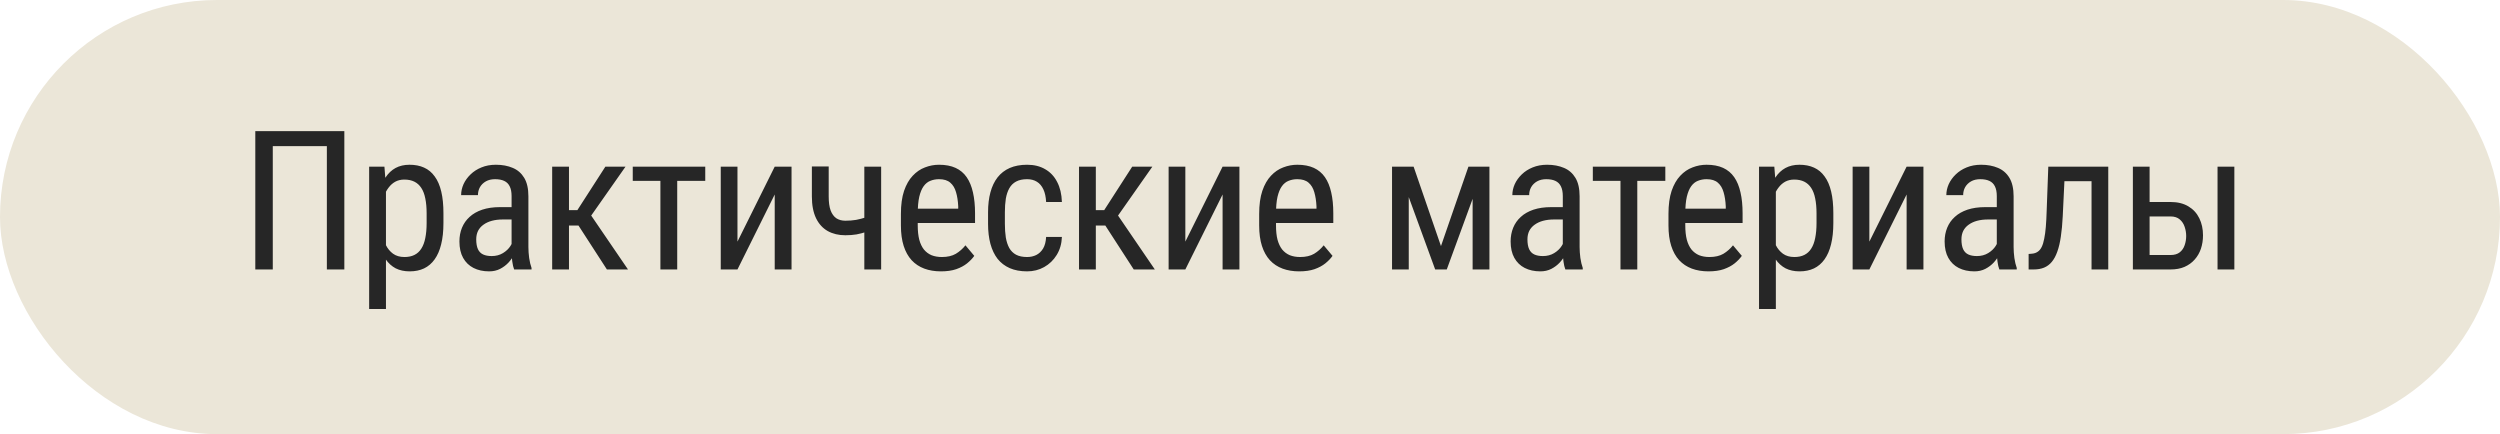 <?xml version="1.0" encoding="UTF-8"?> <svg xmlns="http://www.w3.org/2000/svg" width="167" height="29" viewBox="0 0 167 29" fill="none"><g data-figma-bg-blur-radius="15.3"><rect width="167" height="29" rx="14.5" fill="#EBE6D8"></rect><path d="M23.002 8.758V18H21.834V9.761H18.222V18H17.054V8.758H23.002ZM25.782 12.452V20.641H24.659V11.132H25.68L25.782 12.452ZM29.622 14.255V14.896C29.622 15.438 29.572 15.912 29.47 16.318C29.373 16.72 29.227 17.056 29.032 17.327C28.842 17.594 28.607 17.795 28.327 17.93C28.048 18.061 27.729 18.127 27.369 18.127C27.009 18.127 26.696 18.059 26.43 17.924C26.167 17.784 25.945 17.583 25.763 17.321C25.585 17.058 25.444 16.743 25.338 16.375C25.236 16.003 25.166 15.586 25.128 15.124V14.147C25.166 13.66 25.236 13.224 25.338 12.839C25.439 12.45 25.579 12.12 25.757 11.849C25.939 11.574 26.161 11.365 26.423 11.221C26.69 11.077 27.001 11.005 27.356 11.005C27.724 11.005 28.048 11.068 28.327 11.195C28.611 11.322 28.848 11.519 29.038 11.786C29.233 12.048 29.379 12.384 29.476 12.795C29.574 13.201 29.622 13.688 29.622 14.255ZM28.499 14.896V14.255C28.499 13.874 28.469 13.542 28.41 13.258C28.355 12.975 28.266 12.74 28.143 12.554C28.021 12.367 27.866 12.228 27.68 12.135C27.494 12.042 27.27 11.995 27.007 11.995C26.783 11.995 26.584 12.042 26.41 12.135C26.241 12.228 26.095 12.355 25.972 12.516C25.85 12.672 25.748 12.852 25.668 13.055C25.587 13.254 25.528 13.461 25.49 13.677V15.601C25.562 15.871 25.657 16.127 25.776 16.369C25.894 16.606 26.053 16.798 26.252 16.946C26.455 17.094 26.711 17.169 27.02 17.169C27.278 17.169 27.5 17.122 27.686 17.029C27.872 16.936 28.025 16.796 28.143 16.61C28.266 16.419 28.355 16.183 28.41 15.899C28.469 15.611 28.499 15.277 28.499 14.896ZM34.174 16.826V13.1C34.174 12.829 34.132 12.611 34.047 12.446C33.967 12.281 33.844 12.16 33.679 12.084C33.518 12.008 33.315 11.97 33.069 11.97C32.832 11.97 32.627 12.018 32.454 12.116C32.284 12.213 32.153 12.342 32.06 12.503C31.971 12.664 31.927 12.841 31.927 13.036H30.803C30.803 12.791 30.856 12.547 30.962 12.306C31.072 12.065 31.229 11.847 31.432 11.652C31.635 11.454 31.878 11.297 32.162 11.183C32.449 11.064 32.771 11.005 33.127 11.005C33.55 11.005 33.924 11.075 34.25 11.214C34.576 11.35 34.832 11.572 35.018 11.881C35.204 12.19 35.297 12.6 35.297 13.112V16.502C35.297 16.73 35.314 16.974 35.348 17.232C35.386 17.49 35.439 17.712 35.507 17.898V18H34.345C34.29 17.865 34.248 17.685 34.218 17.46C34.189 17.232 34.174 17.02 34.174 16.826ZM34.352 13.836L34.364 14.661H33.584C33.317 14.661 33.074 14.691 32.853 14.75C32.638 14.809 32.452 14.896 32.295 15.01C32.138 15.12 32.018 15.258 31.933 15.423C31.853 15.588 31.812 15.776 31.812 15.988C31.812 16.263 31.851 16.483 31.927 16.648C32.003 16.809 32.117 16.925 32.27 16.997C32.422 17.069 32.614 17.105 32.847 17.105C33.131 17.105 33.38 17.039 33.596 16.908C33.812 16.777 33.979 16.618 34.098 16.432C34.22 16.246 34.278 16.072 34.269 15.912L34.517 16.439C34.5 16.604 34.445 16.783 34.352 16.978C34.263 17.169 34.138 17.352 33.977 17.53C33.816 17.704 33.626 17.848 33.406 17.962C33.19 18.072 32.947 18.127 32.676 18.127C32.278 18.127 31.929 18.051 31.628 17.898C31.332 17.746 31.102 17.522 30.936 17.226C30.771 16.929 30.689 16.563 30.689 16.127C30.689 15.797 30.746 15.493 30.86 15.213C30.975 14.934 31.144 14.693 31.368 14.49C31.593 14.282 31.874 14.122 32.212 14.007C32.555 13.893 32.951 13.836 33.399 13.836H34.352ZM38.008 11.132V18H36.885V11.132H38.008ZM41.785 11.132L39.024 15.067H37.634L37.456 14.039H38.567L40.439 11.132H41.785ZM40.541 18L38.529 14.89L39.246 14.039L41.95 18H40.541ZM45.238 11.132V18H44.115V11.132H45.238ZM47.111 11.132V12.084H42.268V11.132H47.111ZM49.263 16.14L51.751 11.132H52.875V18H51.751V12.992L49.263 18H48.146V11.132H49.263V16.14ZM58.861 11.132V18H57.737V11.132H58.861ZM58.48 14.287V15.252C58.268 15.34 58.061 15.421 57.858 15.493C57.655 15.56 57.441 15.615 57.217 15.658C56.993 15.696 56.743 15.715 56.468 15.715C56.023 15.715 55.632 15.622 55.294 15.435C54.959 15.245 54.699 14.96 54.513 14.579C54.327 14.194 54.233 13.709 54.233 13.125V11.119H55.357V13.125C55.357 13.506 55.399 13.815 55.484 14.052C55.573 14.289 55.7 14.464 55.865 14.579C56.034 14.689 56.235 14.744 56.468 14.744C56.73 14.744 56.971 14.725 57.191 14.687C57.411 14.644 57.625 14.589 57.833 14.521C58.044 14.454 58.26 14.376 58.48 14.287ZM62.854 18.127C62.443 18.127 62.073 18.066 61.743 17.943C61.413 17.82 61.132 17.634 60.899 17.384C60.666 17.13 60.488 16.811 60.365 16.426C60.243 16.041 60.181 15.586 60.181 15.061V14.287C60.181 13.681 60.251 13.169 60.391 12.751C60.535 12.332 60.727 11.995 60.969 11.741C61.21 11.483 61.483 11.297 61.787 11.183C62.092 11.064 62.405 11.005 62.727 11.005C63.158 11.005 63.527 11.075 63.831 11.214C64.136 11.354 64.384 11.561 64.574 11.836C64.764 12.111 64.904 12.45 64.993 12.852C65.086 13.254 65.133 13.717 65.133 14.242V14.896H60.842V13.938H64.009V13.779C63.992 13.423 63.944 13.11 63.863 12.839C63.787 12.569 63.66 12.357 63.482 12.205C63.304 12.048 63.053 11.97 62.727 11.97C62.52 11.97 62.327 12.006 62.149 12.078C61.976 12.145 61.825 12.266 61.699 12.44C61.576 12.609 61.478 12.844 61.407 13.144C61.339 13.444 61.305 13.825 61.305 14.287V15.061C61.305 15.429 61.339 15.747 61.407 16.013C61.478 16.276 61.582 16.494 61.718 16.667C61.857 16.836 62.026 16.963 62.225 17.048C62.428 17.128 62.659 17.169 62.917 17.169C63.294 17.169 63.605 17.096 63.85 16.953C64.096 16.805 64.31 16.616 64.492 16.388L65.082 17.092C64.959 17.266 64.798 17.433 64.599 17.594C64.405 17.75 64.164 17.879 63.876 17.981C63.592 18.078 63.252 18.127 62.854 18.127ZM68.611 17.169C68.836 17.169 69.039 17.124 69.221 17.035C69.407 16.942 69.559 16.798 69.678 16.604C69.796 16.405 69.864 16.146 69.881 15.829H70.935C70.918 16.286 70.801 16.688 70.585 17.035C70.374 17.378 70.095 17.647 69.748 17.841C69.405 18.032 69.026 18.127 68.611 18.127C68.167 18.127 67.78 18.055 67.45 17.911C67.124 17.767 66.853 17.56 66.637 17.289C66.426 17.014 66.267 16.682 66.161 16.293C66.055 15.899 66.002 15.453 66.002 14.953V14.179C66.002 13.679 66.055 13.235 66.161 12.846C66.267 12.452 66.426 12.12 66.637 11.849C66.853 11.574 67.124 11.365 67.45 11.221C67.78 11.077 68.167 11.005 68.611 11.005C69.077 11.005 69.479 11.104 69.817 11.303C70.16 11.498 70.427 11.781 70.617 12.154C70.812 12.522 70.918 12.968 70.935 13.493H69.881C69.864 13.155 69.803 12.873 69.697 12.649C69.591 12.42 69.447 12.251 69.265 12.141C69.083 12.027 68.865 11.97 68.611 11.97C68.315 11.97 68.07 12.023 67.875 12.128C67.685 12.23 67.534 12.378 67.424 12.573C67.314 12.767 67.236 13 67.189 13.271C67.147 13.542 67.126 13.844 67.126 14.179V14.953C67.126 15.287 67.147 15.592 67.189 15.867C67.236 16.138 67.312 16.371 67.418 16.565C67.528 16.76 67.68 16.91 67.875 17.016C68.07 17.118 68.315 17.169 68.611 17.169ZM73.201 11.132V18H72.078V11.132H73.201ZM76.978 11.132L74.217 15.067H72.826L72.649 14.039H73.76L75.632 11.132H76.978ZM75.734 18L73.722 14.89L74.439 14.039L77.143 18H75.734ZM79.181 16.14L81.669 11.132H82.793V18H81.669V12.992L79.181 18H78.064V11.132H79.181V16.14ZM86.785 18.127C86.375 18.127 86.005 18.066 85.675 17.943C85.345 17.82 85.063 17.634 84.83 17.384C84.598 17.13 84.42 16.811 84.297 16.426C84.174 16.041 84.113 15.586 84.113 15.061V14.287C84.113 13.681 84.183 13.169 84.323 12.751C84.466 12.332 84.659 11.995 84.9 11.741C85.141 11.483 85.414 11.297 85.719 11.183C86.024 11.064 86.337 11.005 86.659 11.005C87.09 11.005 87.458 11.075 87.763 11.214C88.068 11.354 88.315 11.561 88.506 11.836C88.696 12.111 88.836 12.45 88.925 12.852C89.018 13.254 89.064 13.717 89.064 14.242V14.896H84.773V13.938H87.941V13.779C87.924 13.423 87.875 13.11 87.795 12.839C87.719 12.569 87.592 12.357 87.414 12.205C87.236 12.048 86.984 11.97 86.659 11.97C86.451 11.97 86.259 12.006 86.081 12.078C85.907 12.145 85.757 12.266 85.63 12.44C85.507 12.609 85.41 12.844 85.338 13.144C85.27 13.444 85.237 13.825 85.237 14.287V15.061C85.237 15.429 85.27 15.747 85.338 16.013C85.41 16.276 85.514 16.494 85.649 16.667C85.789 16.836 85.958 16.963 86.157 17.048C86.36 17.128 86.591 17.169 86.849 17.169C87.226 17.169 87.537 17.096 87.782 16.953C88.028 16.805 88.241 16.616 88.423 16.388L89.013 17.092C88.891 17.266 88.73 17.433 88.531 17.594C88.337 17.75 88.095 17.879 87.808 17.981C87.524 18.078 87.183 18.127 86.785 18.127ZM96.257 16.439L98.091 11.132H99.158L96.644 18H95.87L93.362 11.132H94.429L96.257 16.439ZM94.105 11.132V18H92.988V11.132H94.105ZM98.371 18V11.132H99.494V18H98.371ZM104.395 16.826V13.1C104.395 12.829 104.352 12.611 104.268 12.446C104.187 12.281 104.065 12.16 103.9 12.084C103.739 12.008 103.536 11.97 103.29 11.97C103.053 11.97 102.848 12.018 102.674 12.116C102.505 12.213 102.374 12.342 102.281 12.503C102.192 12.664 102.148 12.841 102.148 13.036H101.024C101.024 12.791 101.077 12.547 101.183 12.306C101.293 12.065 101.449 11.847 101.652 11.652C101.856 11.454 102.099 11.297 102.382 11.183C102.67 11.064 102.992 11.005 103.347 11.005C103.77 11.005 104.145 11.075 104.471 11.214C104.797 11.35 105.053 11.572 105.239 11.881C105.425 12.19 105.518 12.6 105.518 13.112V16.502C105.518 16.73 105.535 16.974 105.569 17.232C105.607 17.49 105.66 17.712 105.728 17.898V18H104.566C104.511 17.865 104.469 17.685 104.439 17.46C104.409 17.232 104.395 17.02 104.395 16.826ZM104.572 13.836L104.585 14.661H103.804C103.538 14.661 103.294 14.691 103.074 14.75C102.859 14.809 102.672 14.896 102.516 15.01C102.359 15.12 102.239 15.258 102.154 15.423C102.074 15.588 102.033 15.776 102.033 15.988C102.033 16.263 102.071 16.483 102.148 16.648C102.224 16.809 102.338 16.925 102.49 16.997C102.643 17.069 102.835 17.105 103.068 17.105C103.352 17.105 103.601 17.039 103.817 16.908C104.033 16.777 104.2 16.618 104.318 16.432C104.441 16.246 104.498 16.072 104.49 15.912L104.737 16.439C104.721 16.604 104.666 16.783 104.572 16.978C104.484 17.169 104.359 17.352 104.198 17.53C104.037 17.704 103.847 17.848 103.627 17.962C103.411 18.072 103.167 18.127 102.897 18.127C102.499 18.127 102.15 18.051 101.849 17.898C101.553 17.746 101.322 17.522 101.157 17.226C100.992 16.929 100.91 16.563 100.91 16.127C100.91 15.797 100.967 15.493 101.081 15.213C101.195 14.934 101.365 14.693 101.589 14.49C101.813 14.282 102.095 14.122 102.433 14.007C102.776 13.893 103.172 13.836 103.62 13.836H104.572ZM109.371 11.132V18H108.248V11.132H109.371ZM111.244 11.132V12.084H106.401V11.132H111.244ZM114.126 18.127C113.716 18.127 113.345 18.066 113.015 17.943C112.685 17.82 112.404 17.634 112.171 17.384C111.938 17.13 111.761 16.811 111.638 16.426C111.515 16.041 111.454 15.586 111.454 15.061V14.287C111.454 13.681 111.524 13.169 111.663 12.751C111.807 12.332 112 11.995 112.241 11.741C112.482 11.483 112.755 11.297 113.06 11.183C113.364 11.064 113.678 11.005 113.999 11.005C114.431 11.005 114.799 11.075 115.104 11.214C115.408 11.354 115.656 11.561 115.846 11.836C116.037 12.111 116.176 12.45 116.265 12.852C116.358 13.254 116.405 13.717 116.405 14.242V14.896H112.114V13.938H115.281V13.779C115.264 13.423 115.216 13.11 115.135 12.839C115.059 12.569 114.932 12.357 114.755 12.205C114.577 12.048 114.325 11.97 113.999 11.97C113.792 11.97 113.599 12.006 113.422 12.078C113.248 12.145 113.098 12.266 112.971 12.44C112.848 12.609 112.751 12.844 112.679 13.144C112.611 13.444 112.577 13.825 112.577 14.287V15.061C112.577 15.429 112.611 15.747 112.679 16.013C112.751 16.276 112.854 16.494 112.99 16.667C113.13 16.836 113.299 16.963 113.498 17.048C113.701 17.128 113.931 17.169 114.19 17.169C114.566 17.169 114.877 17.096 115.123 16.953C115.368 16.805 115.582 16.616 115.764 16.388L116.354 17.092C116.231 17.266 116.071 17.433 115.872 17.594C115.677 17.75 115.436 17.879 115.148 17.981C114.865 18.078 114.524 18.127 114.126 18.127ZM118.627 12.452V20.641H117.503V11.132H118.525L118.627 12.452ZM122.467 14.255V14.896C122.467 15.438 122.416 15.912 122.315 16.318C122.218 16.72 122.072 17.056 121.877 17.327C121.686 17.594 121.452 17.795 121.172 17.93C120.893 18.061 120.573 18.127 120.214 18.127C119.854 18.127 119.541 18.059 119.274 17.924C119.012 17.784 118.79 17.583 118.608 17.321C118.43 17.058 118.288 16.743 118.183 16.375C118.081 16.003 118.011 15.586 117.973 15.124V14.147C118.011 13.66 118.081 13.224 118.183 12.839C118.284 12.45 118.424 12.12 118.601 11.849C118.783 11.574 119.006 11.365 119.268 11.221C119.535 11.077 119.846 11.005 120.201 11.005C120.569 11.005 120.893 11.068 121.172 11.195C121.456 11.322 121.693 11.519 121.883 11.786C122.078 12.048 122.224 12.384 122.321 12.795C122.419 13.201 122.467 13.688 122.467 14.255ZM121.344 14.896V14.255C121.344 13.874 121.314 13.542 121.255 13.258C121.2 12.975 121.111 12.74 120.988 12.554C120.865 12.367 120.711 12.228 120.525 12.135C120.339 12.042 120.114 11.995 119.852 11.995C119.628 11.995 119.429 12.042 119.255 12.135C119.086 12.228 118.94 12.355 118.817 12.516C118.695 12.672 118.593 12.852 118.513 13.055C118.432 13.254 118.373 13.461 118.335 13.677V15.601C118.407 15.871 118.502 16.127 118.621 16.369C118.739 16.606 118.898 16.798 119.097 16.946C119.3 17.094 119.556 17.169 119.865 17.169C120.123 17.169 120.345 17.122 120.531 17.029C120.717 16.936 120.87 16.796 120.988 16.61C121.111 16.419 121.2 16.183 121.255 15.899C121.314 15.611 121.344 15.277 121.344 14.896ZM124.873 16.14L127.362 11.132H128.485V18H127.362V12.992L124.873 18H123.756V11.132H124.873V16.14ZM133.386 16.826V13.1C133.386 12.829 133.343 12.611 133.259 12.446C133.178 12.281 133.056 12.16 132.891 12.084C132.73 12.008 132.527 11.97 132.281 11.97C132.044 11.97 131.839 12.018 131.665 12.116C131.496 12.213 131.365 12.342 131.272 12.503C131.183 12.664 131.139 12.841 131.139 13.036H130.015C130.015 12.791 130.068 12.547 130.174 12.306C130.284 12.065 130.44 11.847 130.643 11.652C130.847 11.454 131.09 11.297 131.373 11.183C131.661 11.064 131.983 11.005 132.338 11.005C132.761 11.005 133.136 11.075 133.462 11.214C133.788 11.35 134.044 11.572 134.23 11.881C134.416 12.19 134.509 12.6 134.509 13.112V16.502C134.509 16.73 134.526 16.974 134.56 17.232C134.598 17.49 134.651 17.712 134.719 17.898V18H133.557C133.502 17.865 133.46 17.685 133.43 17.46C133.4 17.232 133.386 17.02 133.386 16.826ZM133.563 13.836L133.576 14.661H132.795C132.529 14.661 132.285 14.691 132.065 14.75C131.85 14.809 131.663 14.896 131.507 15.01C131.35 15.12 131.23 15.258 131.145 15.423C131.065 15.588 131.024 15.776 131.024 15.988C131.024 16.263 131.062 16.483 131.139 16.648C131.215 16.809 131.329 16.925 131.481 16.997C131.634 17.069 131.826 17.105 132.059 17.105C132.343 17.105 132.592 17.039 132.808 16.908C133.024 16.777 133.191 16.618 133.31 16.432C133.432 16.246 133.489 16.072 133.481 15.912L133.728 16.439C133.712 16.604 133.657 16.783 133.563 16.978C133.475 17.169 133.35 17.352 133.189 17.53C133.028 17.704 132.838 17.848 132.618 17.962C132.402 18.072 132.158 18.127 131.888 18.127C131.49 18.127 131.141 18.051 130.84 17.898C130.544 17.746 130.313 17.522 130.148 17.226C129.983 16.929 129.901 16.563 129.901 16.127C129.901 15.797 129.958 15.493 130.072 15.213C130.186 14.934 130.356 14.693 130.58 14.49C130.804 14.282 131.086 14.122 131.424 14.007C131.767 13.893 132.163 13.836 132.611 13.836H133.563ZM139.829 11.132V12.103H137.093V11.132H139.829ZM140.832 11.132V18H139.715V11.132H140.832ZM136.826 11.132H137.95L137.791 14.445C137.766 14.957 137.724 15.41 137.664 15.804C137.609 16.193 137.531 16.527 137.429 16.807C137.332 17.086 137.209 17.314 137.061 17.492C136.917 17.666 136.744 17.795 136.541 17.879C136.342 17.96 136.111 18 135.849 18H135.512V16.965L135.735 16.946C135.883 16.934 136.01 16.891 136.115 16.819C136.225 16.747 136.314 16.642 136.382 16.502C136.454 16.358 136.511 16.174 136.553 15.95C136.6 15.725 136.636 15.459 136.661 15.15C136.687 14.841 136.706 14.481 136.718 14.071L136.826 11.132ZM143.314 13.493H144.99C145.464 13.493 145.861 13.591 146.183 13.785C146.505 13.976 146.748 14.24 146.913 14.579C147.078 14.913 147.161 15.294 147.161 15.721C147.161 16.039 147.114 16.337 147.021 16.616C146.928 16.891 146.788 17.133 146.602 17.34C146.42 17.547 146.194 17.71 145.923 17.829C145.656 17.943 145.345 18 144.99 18H142.476V11.132H143.593V17.035H144.99C145.252 17.035 145.459 16.974 145.612 16.851C145.764 16.728 145.872 16.57 145.936 16.375C146.003 16.18 146.037 15.977 146.037 15.766C146.037 15.558 146.003 15.355 145.936 15.156C145.872 14.957 145.764 14.792 145.612 14.661C145.459 14.526 145.252 14.458 144.99 14.458H143.314V13.493ZM149.255 11.132V18H148.132V11.132H149.255Z" fill="#262626"></path></g><defs><clipPath id="bgblur_0_43_2372_clip_path" transform="translate(15.3 15.3)"><rect width="167" height="29" rx="14.5"></rect></clipPath></defs></svg> 